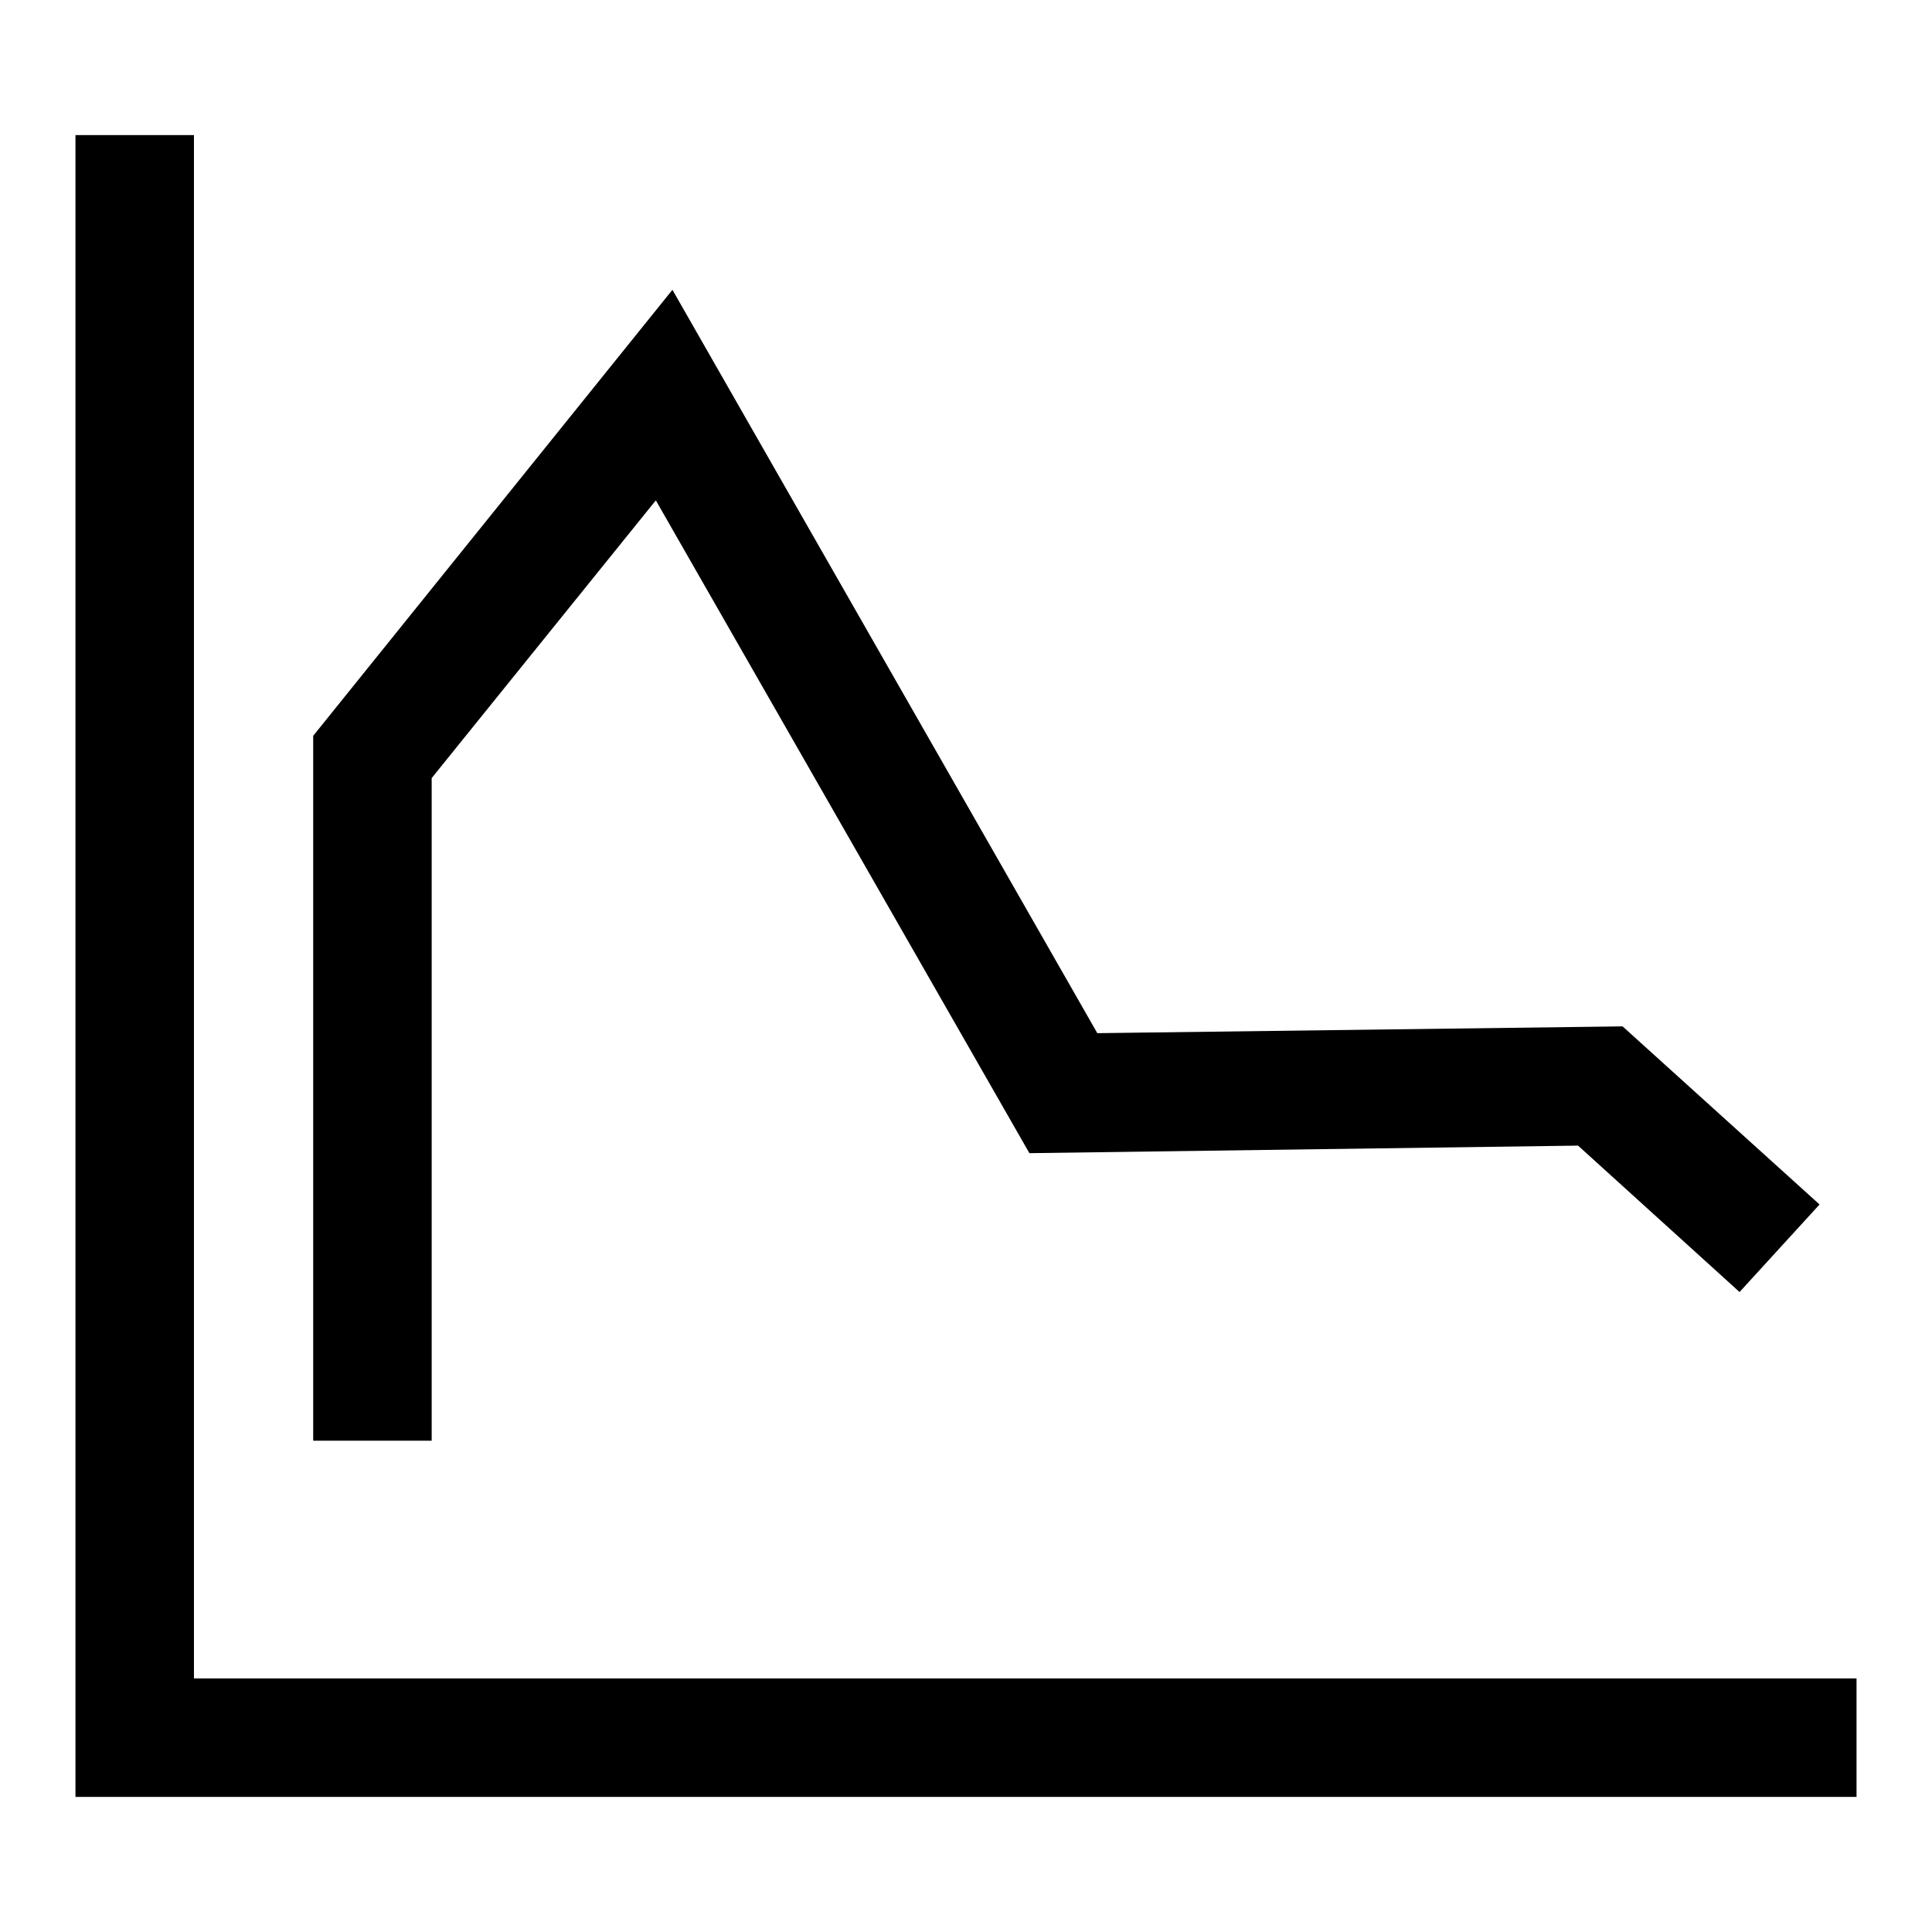 <?xml version="1.0" encoding="utf-8"?>
<!-- Svg Vector Icons : http://www.onlinewebfonts.com/icon -->
<!DOCTYPE svg PUBLIC "-//W3C//DTD SVG 1.1//EN" "http://www.w3.org/Graphics/SVG/1.1/DTD/svg11.dtd">
<svg version="1.1" xmlns="http://www.w3.org/2000/svg" xmlns:xlink="http://www.w3.org/1999/xlink" x="0px" y="0px" viewBox="0 0 256 256" enable-background="new 0 0 256 256" xml:space="preserve">
<g> <path fill="#000000" d="M246,222.4v15.7H10V17.9h15.7v204.5H246z M57.2,103.1l29.7-36.8l49.5,86.5l72.7-1l21.4,19.4l10.6-11.6 L215,136l-69.6,0.9L89.1,38.4L41.5,97.5l0,93.4h15.7L57.2,103.1z"/></g>
</svg>
